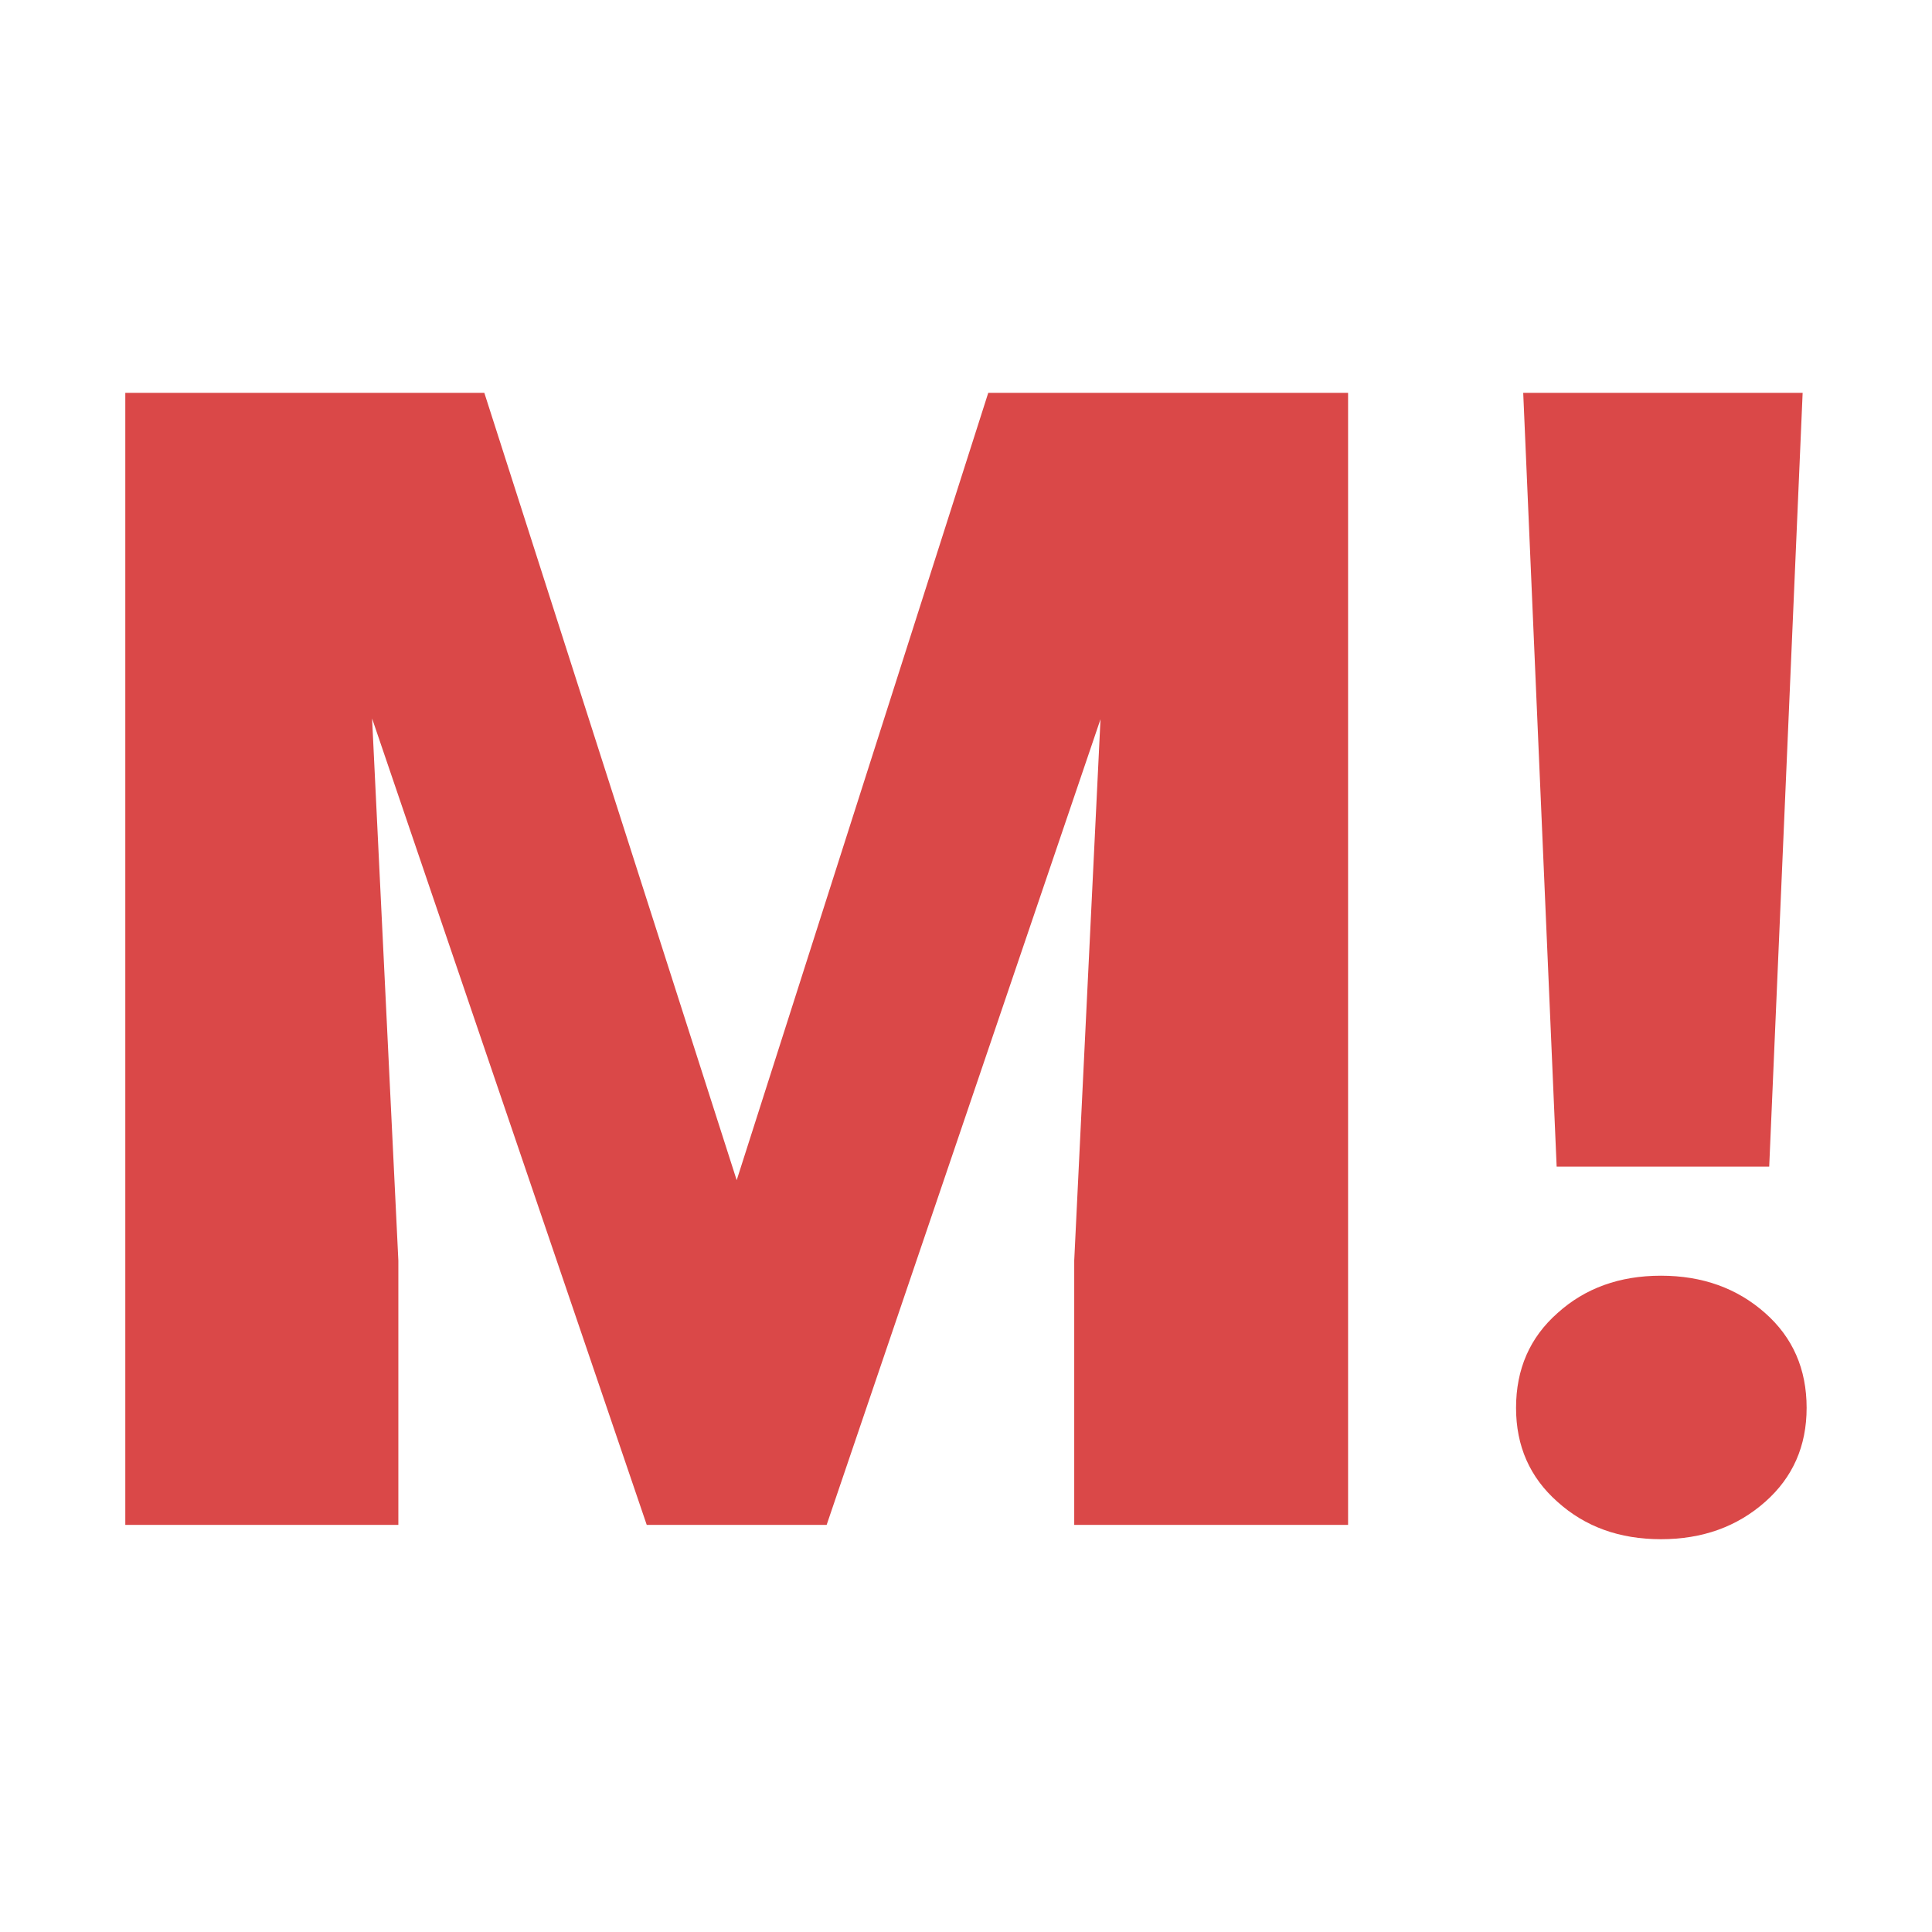<svg xmlns="http://www.w3.org/2000/svg" version="1.1" xmlns:xlink="http://www.w3.org/1999/xlink" viewBox="0 0 200 200"><rect width="200" height="200" fill="url('#gradient')"></rect><defs><linearGradient id="gradient" gradientTransform="rotate(91 0.5 0.5)"><stop offset="0%" stop-color="#ffffff"></stop><stop offset="100%" stop-color="#ffffff"></stop></linearGradient></defs><g><g fill="#da4848" transform="matrix(8.241,0,0,8.241,4.153,157.855)" stroke="#c23c1e" stroke-width="0"><path d="M1.07-14.22L5.58-14.22L8.75-4.33L11.91-14.22L16.43-14.22L16.43 0L12.99 0L12.99-3.32L13.32-10.12L9.88 0L7.62 0L4.17-10.13L4.50-3.32L4.50 0L1.07 0L1.07-14.22ZM22.14-14.22L21.72-4.50L19.05-4.50L18.63-14.22L22.14-14.22ZM18.54-1.47L18.54-1.47Q18.54-2.20 19.06-2.66Q19.58-3.13 20.36-3.13Q21.14-3.13 21.67-2.66Q22.19-2.20 22.19-1.47Q22.19-0.75 21.67-0.29Q21.14 0.18 20.36 0.18Q19.58 0.18 19.06-0.29Q18.54-0.75 18.54-1.47Z"></path></g></g></svg>